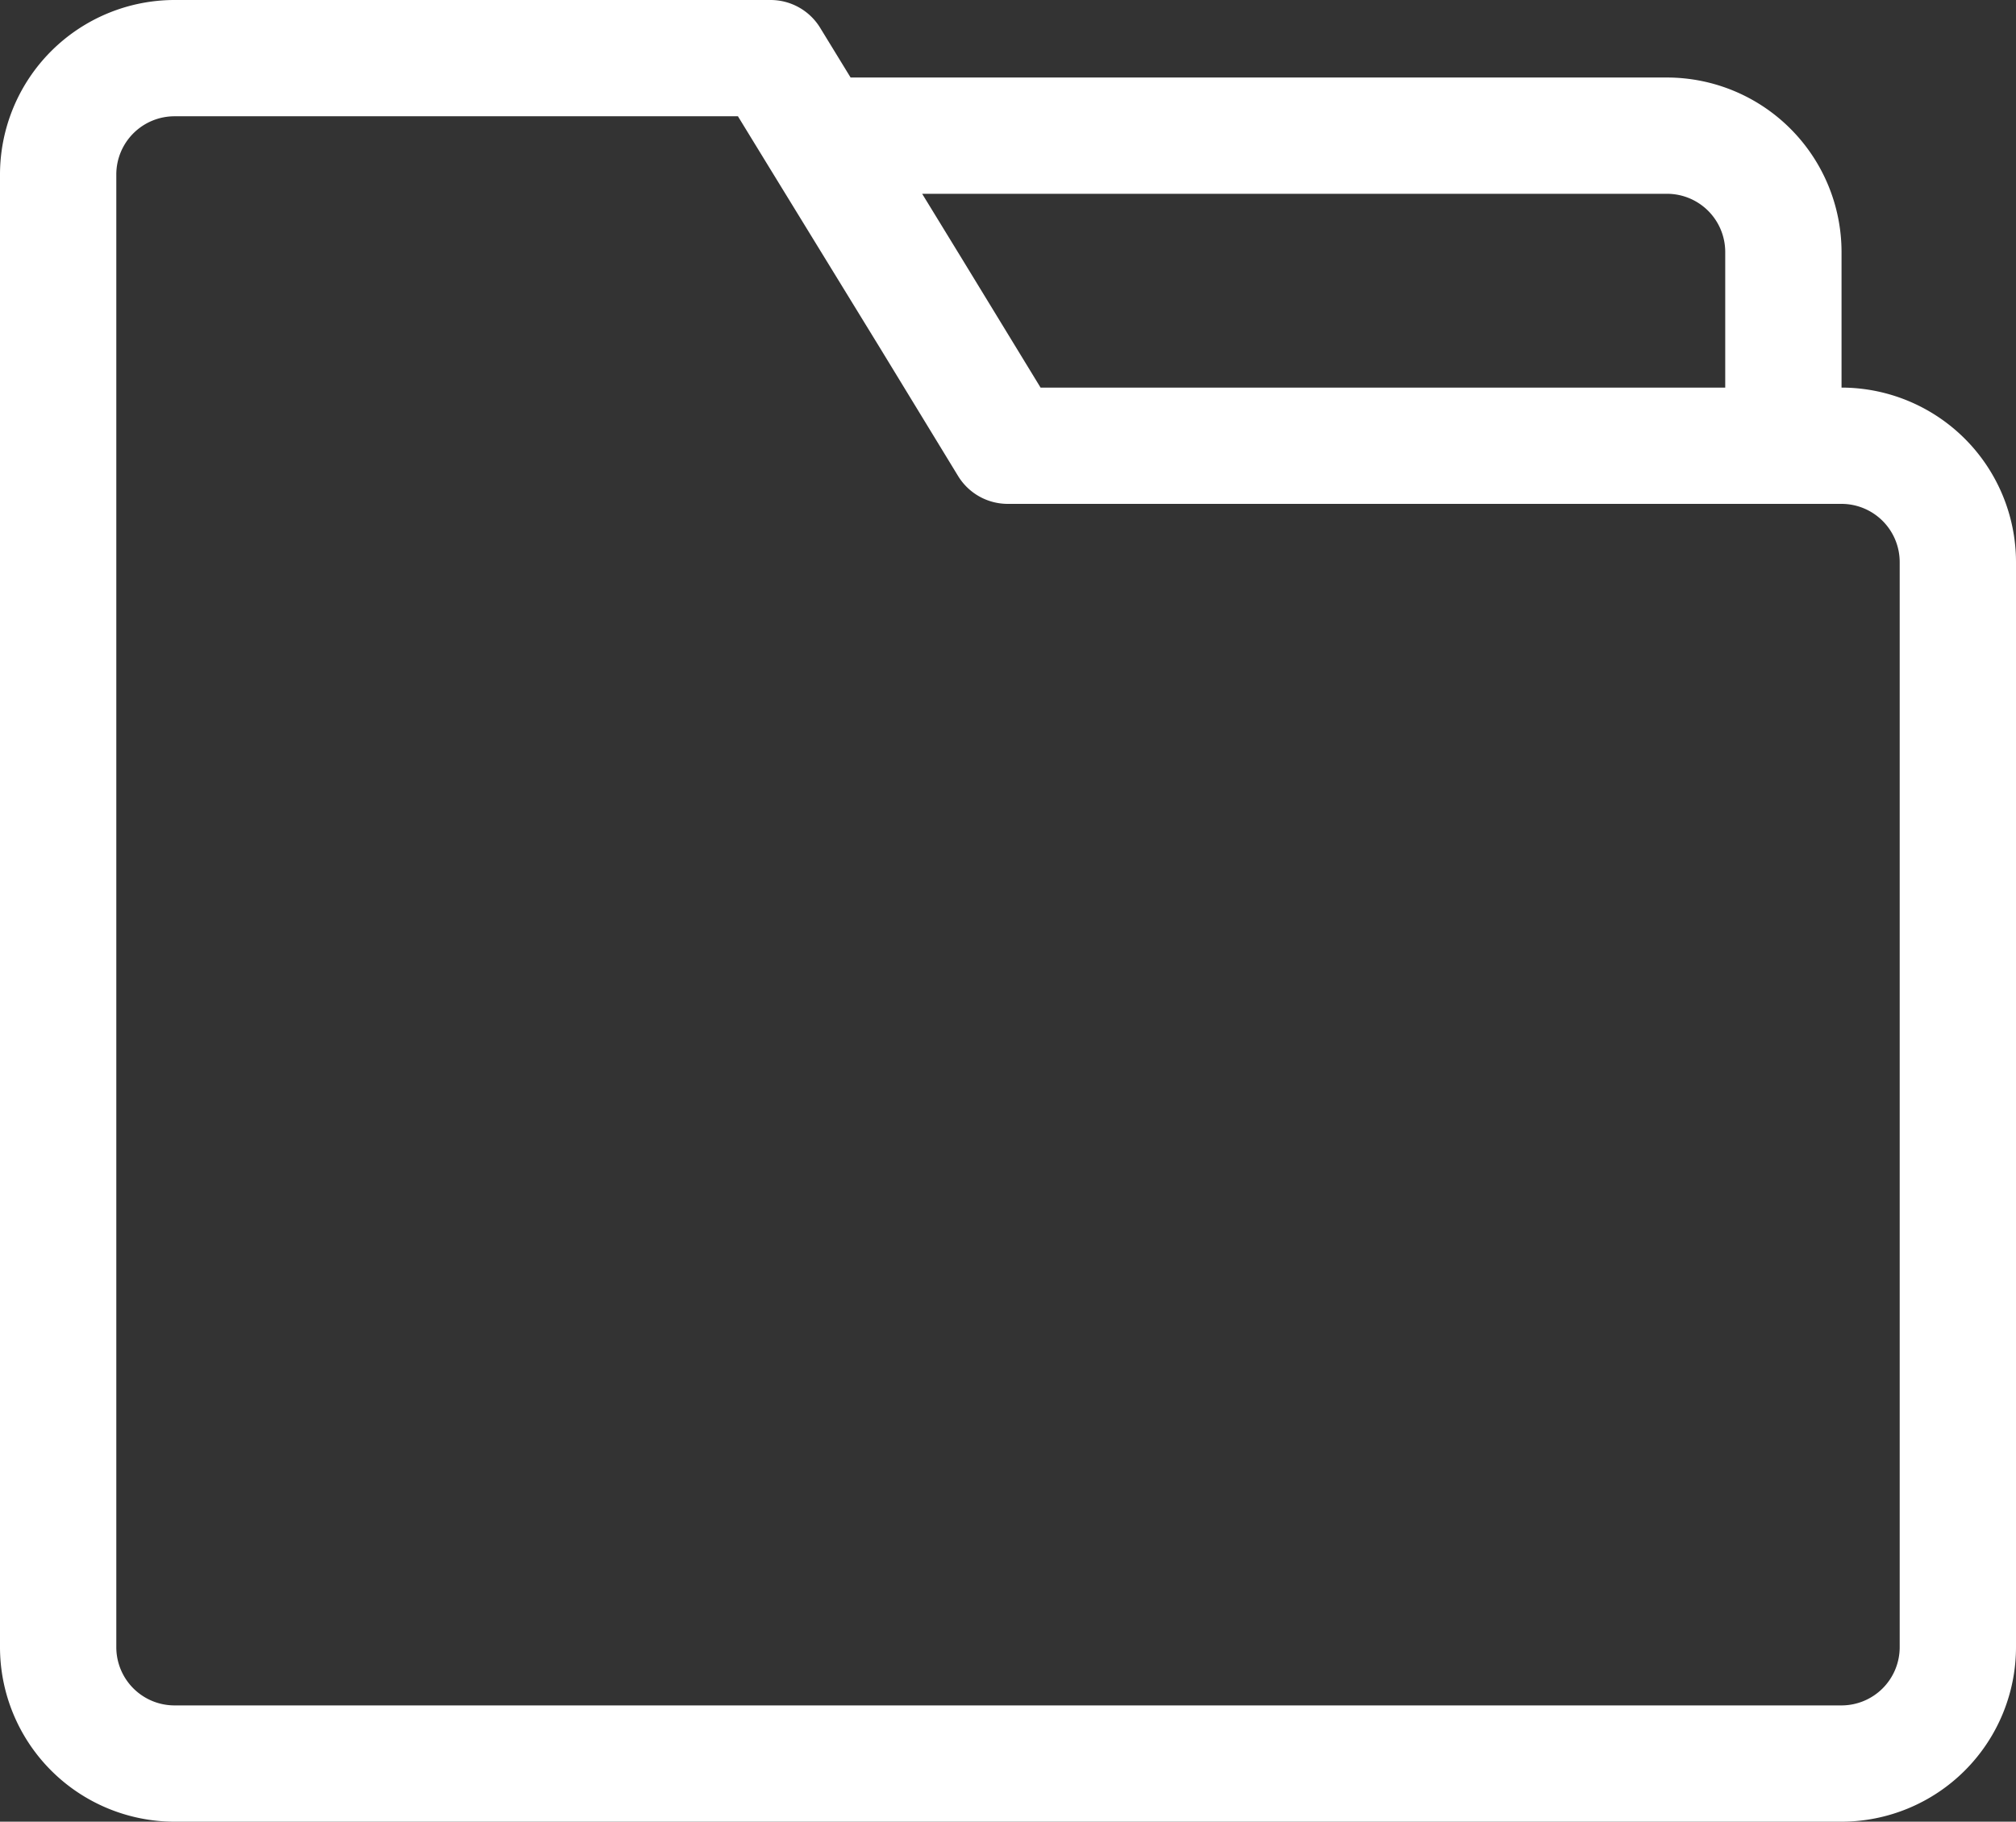 <svg id="folder_1_" data-name="folder (1)" xmlns="http://www.w3.org/2000/svg" width="26" height="23.5" viewBox="0 0 26 23.5">
  <rect x="0" y="0" width="26" height="23.5" fill="#333333" stroke="none"/>
  <path id="folder_1_2" data-name="folder (1)" d="M23.75,30V28.25A2.253,2.253,0,0,0,21.5,26H10.97l-.393-.642A.75.75,0,0,0,9.938,25H2.25A2.253,2.253,0,0,0,0,27.25v19A2.253,2.253,0,0,0,2.25,48.5h21.5A2.253,2.253,0,0,0,26,46.25v-14A2.253,2.253,0,0,0,23.75,30ZM21.5,27.5a.751.751,0,0,1,.75.75V30H13.42l-1-1.639-.527-.861Zm3,18.75a.751.751,0,0,1-.75.75H2.25a.751.751,0,0,1-.75-.75v-19a.751.751,0,0,1,.75-.75H9.517l.393.642h0L11.356,29.5l1,1.64A.75.75,0,0,0,13,31.5H23.75a.751.751,0,0,1,.75.75v14Z" transform="translate(0 -25)" fill="#fff"/>
</svg>

